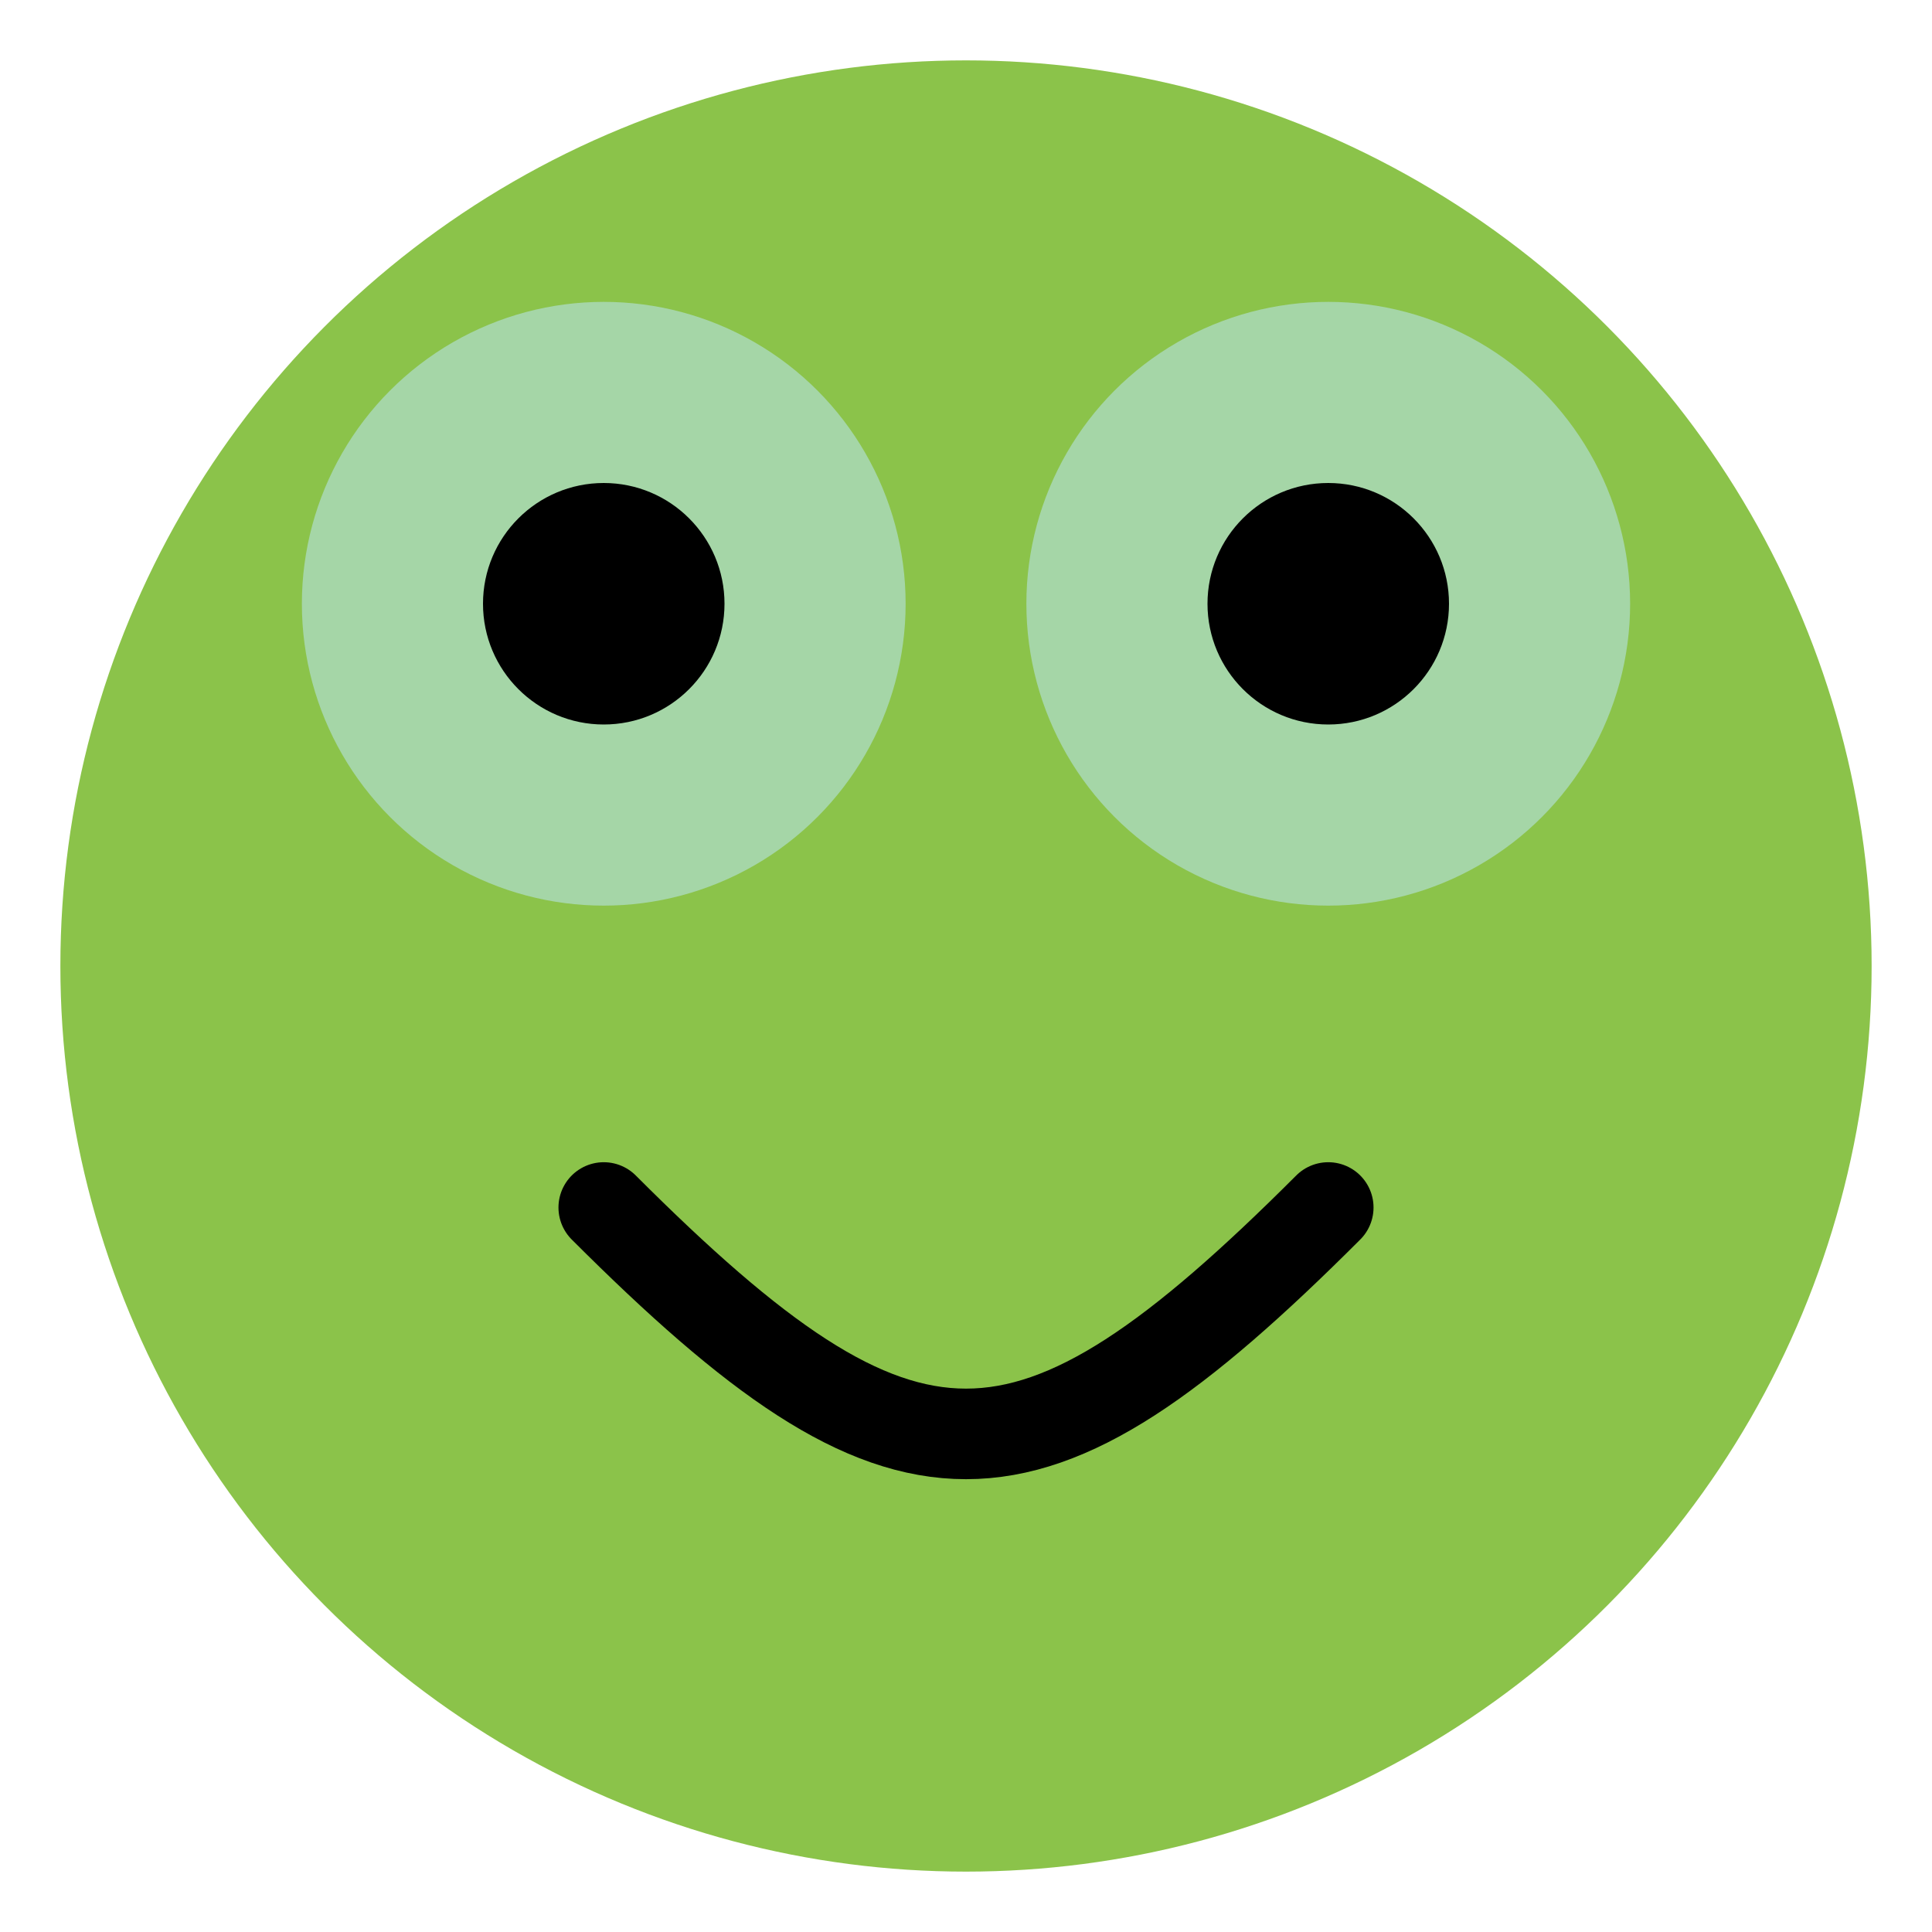 <svg xmlns="http://www.w3.org/2000/svg" viewBox="0 0 64 64">
  <circle cx="32" cy="32" r="30" fill="#8BC34A"/>
  <circle cx="20" cy="20" r="10" fill="#A5D6A7"/>
  <circle cx="44" cy="20" r="10" fill="#A5D6A7"/>
  <circle cx="20" cy="20" r="4" fill="#000"/>
  <circle cx="44" cy="20" r="4" fill="#000"/>
  <path d="M20 40 C30 50, 34 50, 44 40" stroke="#000" stroke-width="3" fill="none" stroke-linecap="round"/>
</svg>
